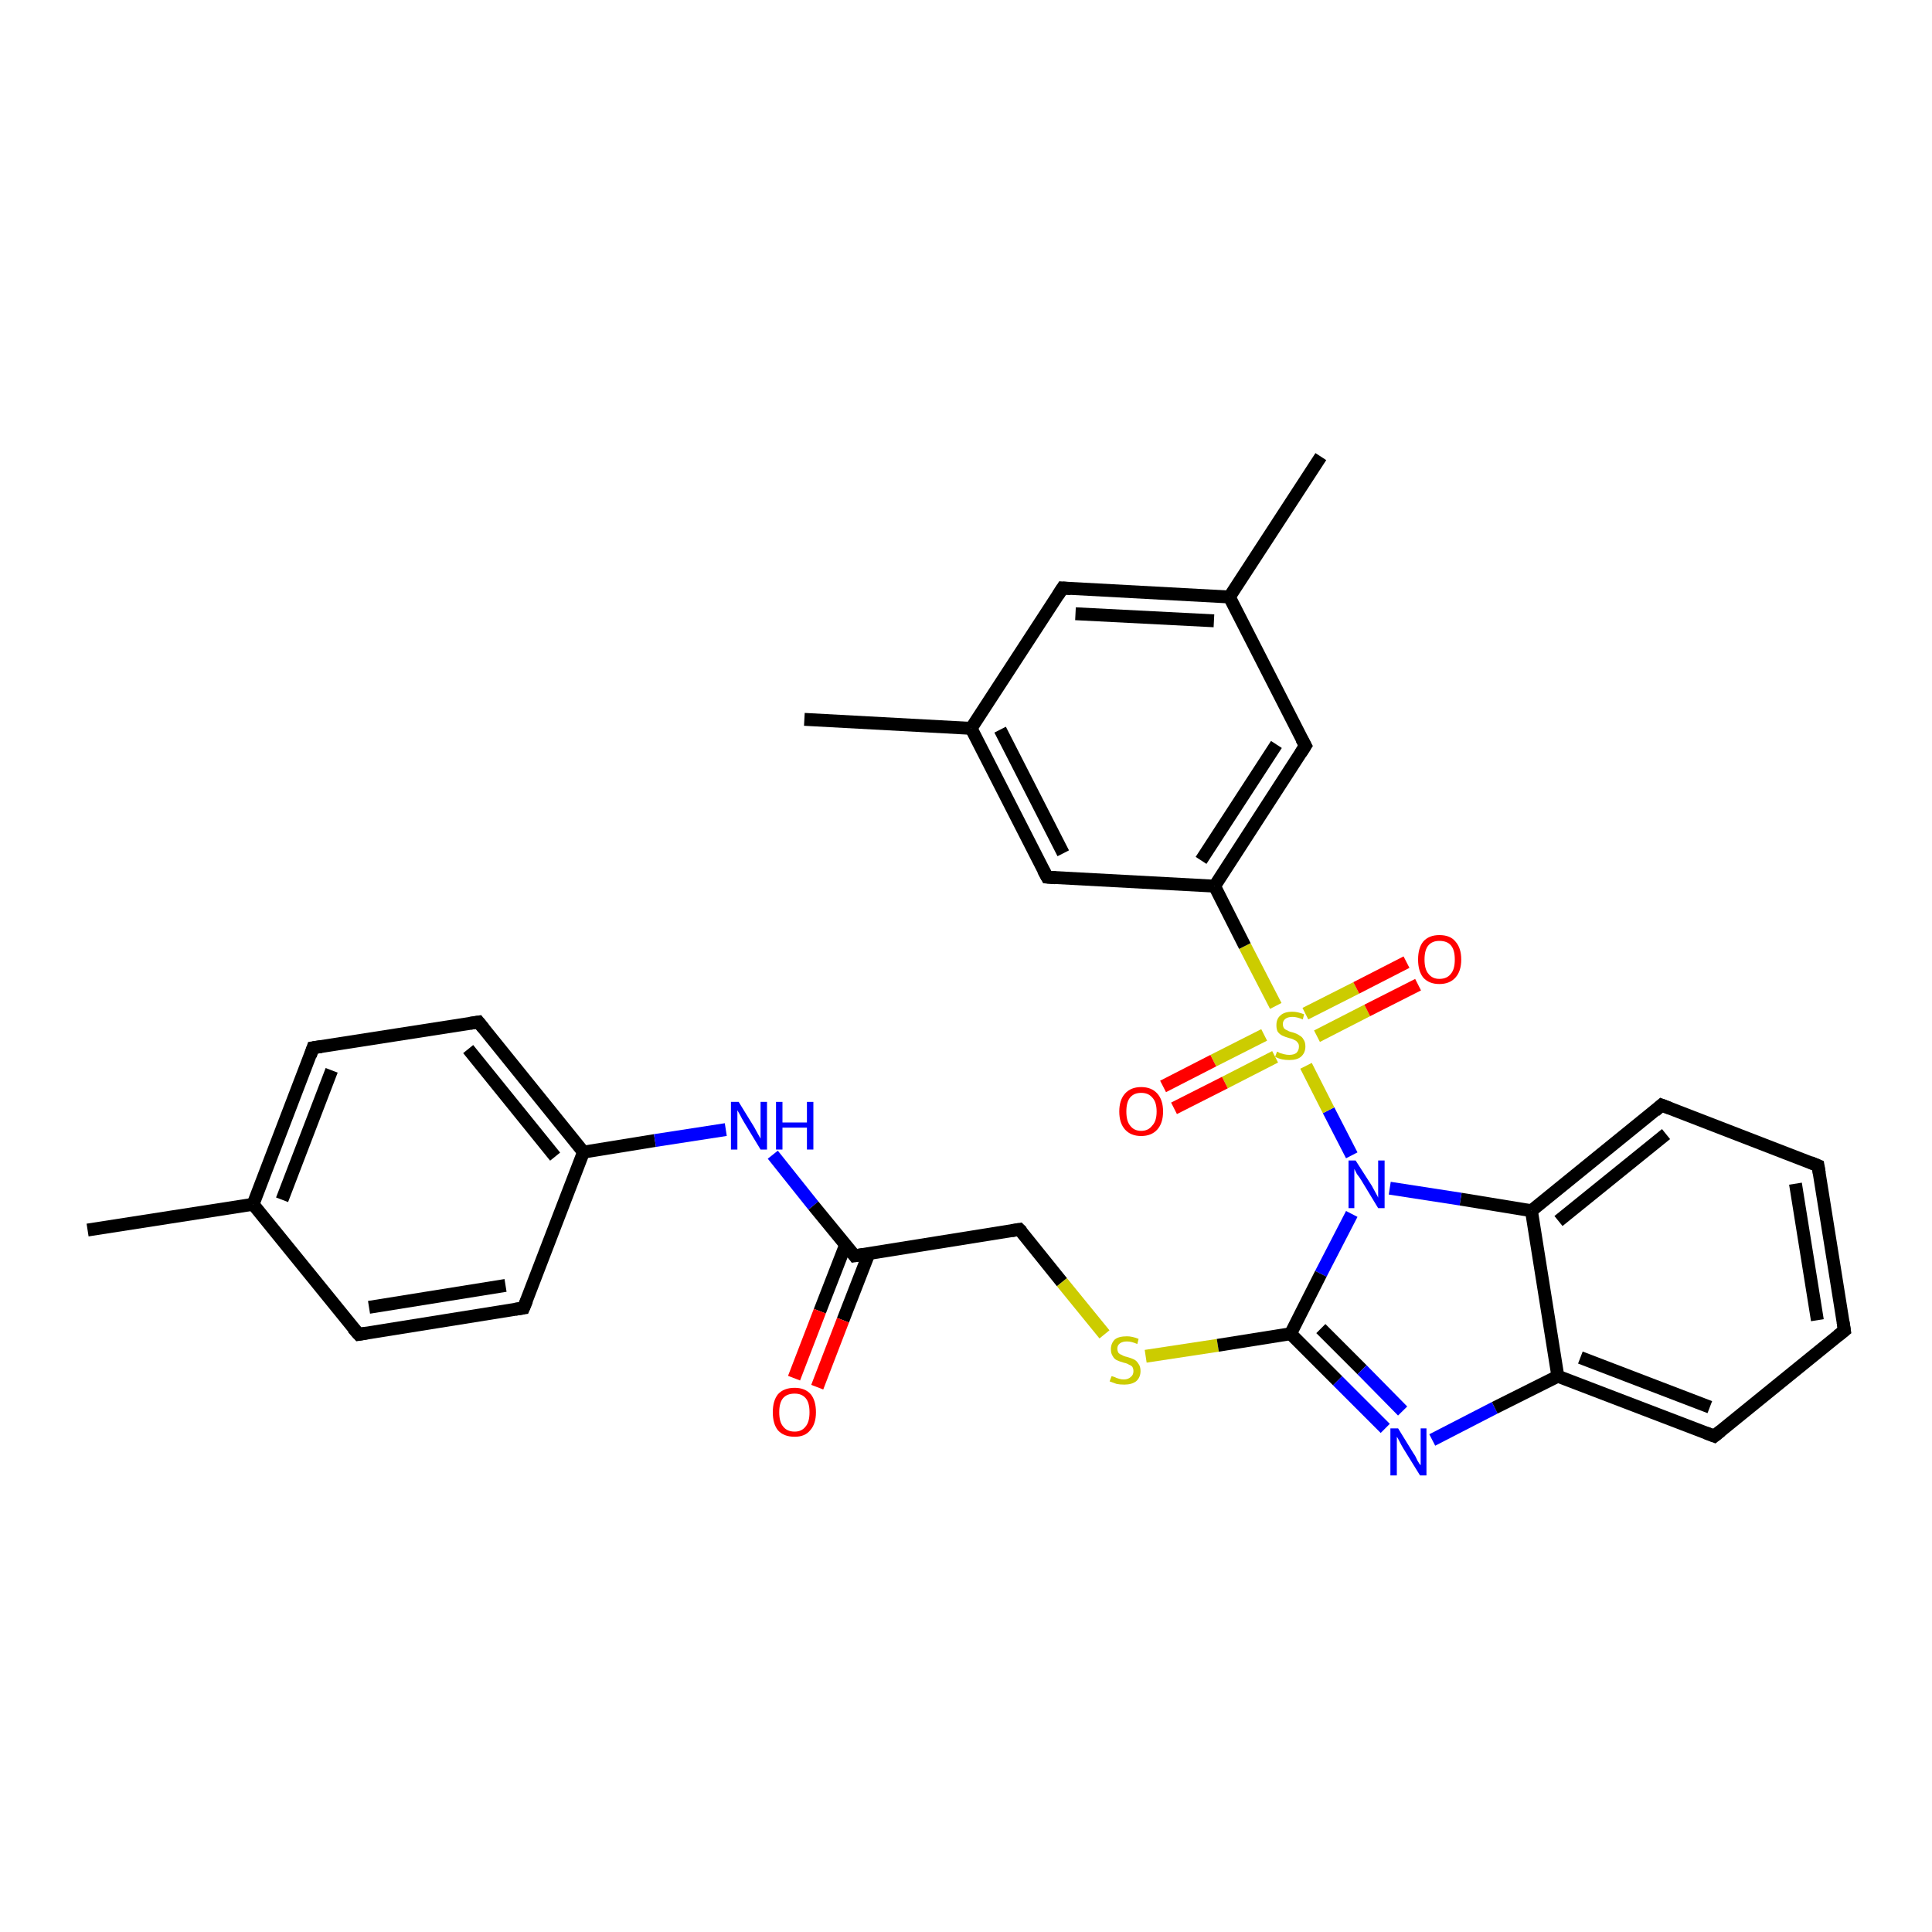 <?xml version='1.0' encoding='iso-8859-1'?>
<svg version='1.1' baseProfile='full'
              xmlns='http://www.w3.org/2000/svg'
                      xmlns:rdkit='http://www.rdkit.org/xml'
                      xmlns:xlink='http://www.w3.org/1999/xlink'
                  xml:space='preserve'
width='300px' height='300px' viewBox='0 0 300 300'>
<!-- END OF HEADER -->
<rect style='opacity:1.0;fill:#FFFFFF;stroke:none' width='300.0' height='300.0' x='0.0' y='0.0'> </rect>
<path class='bond-0 atom-0 atom-1' d='M 13.6,191.0 L 39.3,187.0' style='fill:none;fill-rule:evenodd;stroke:#000000;stroke-width:2.0px;stroke-linecap:butt;stroke-linejoin:miter;stroke-opacity:1' />
<path class='bond-1 atom-1 atom-2' d='M 39.3,187.0 L 48.6,162.7' style='fill:none;fill-rule:evenodd;stroke:#000000;stroke-width:2.0px;stroke-linecap:butt;stroke-linejoin:miter;stroke-opacity:1' />
<path class='bond-1 atom-1 atom-2' d='M 43.8,186.3 L 51.5,166.2' style='fill:none;fill-rule:evenodd;stroke:#000000;stroke-width:2.0px;stroke-linecap:butt;stroke-linejoin:miter;stroke-opacity:1' />
<path class='bond-2 atom-2 atom-3' d='M 48.6,162.7 L 74.3,158.7' style='fill:none;fill-rule:evenodd;stroke:#000000;stroke-width:2.0px;stroke-linecap:butt;stroke-linejoin:miter;stroke-opacity:1' />
<path class='bond-3 atom-3 atom-4' d='M 74.3,158.7 L 90.6,178.9' style='fill:none;fill-rule:evenodd;stroke:#000000;stroke-width:2.0px;stroke-linecap:butt;stroke-linejoin:miter;stroke-opacity:1' />
<path class='bond-3 atom-3 atom-4' d='M 72.7,162.9 L 86.2,179.6' style='fill:none;fill-rule:evenodd;stroke:#000000;stroke-width:2.0px;stroke-linecap:butt;stroke-linejoin:miter;stroke-opacity:1' />
<path class='bond-4 atom-4 atom-5' d='M 90.6,178.9 L 101.7,177.1' style='fill:none;fill-rule:evenodd;stroke:#000000;stroke-width:2.0px;stroke-linecap:butt;stroke-linejoin:miter;stroke-opacity:1' />
<path class='bond-4 atom-4 atom-5' d='M 101.7,177.1 L 112.7,175.4' style='fill:none;fill-rule:evenodd;stroke:#0000FF;stroke-width:2.0px;stroke-linecap:butt;stroke-linejoin:miter;stroke-opacity:1' />
<path class='bond-5 atom-5 atom-6' d='M 120.0,179.3 L 126.3,187.2' style='fill:none;fill-rule:evenodd;stroke:#0000FF;stroke-width:2.0px;stroke-linecap:butt;stroke-linejoin:miter;stroke-opacity:1' />
<path class='bond-5 atom-5 atom-6' d='M 126.3,187.2 L 132.7,195.0' style='fill:none;fill-rule:evenodd;stroke:#000000;stroke-width:2.0px;stroke-linecap:butt;stroke-linejoin:miter;stroke-opacity:1' />
<path class='bond-6 atom-6 atom-7' d='M 131.3,193.3 L 127.3,203.6' style='fill:none;fill-rule:evenodd;stroke:#000000;stroke-width:2.0px;stroke-linecap:butt;stroke-linejoin:miter;stroke-opacity:1' />
<path class='bond-6 atom-6 atom-7' d='M 127.3,203.6 L 123.3,214.0' style='fill:none;fill-rule:evenodd;stroke:#FF0000;stroke-width:2.0px;stroke-linecap:butt;stroke-linejoin:miter;stroke-opacity:1' />
<path class='bond-6 atom-6 atom-7' d='M 134.9,194.7 L 130.9,205.0' style='fill:none;fill-rule:evenodd;stroke:#000000;stroke-width:2.0px;stroke-linecap:butt;stroke-linejoin:miter;stroke-opacity:1' />
<path class='bond-6 atom-6 atom-7' d='M 130.9,205.0 L 126.9,215.4' style='fill:none;fill-rule:evenodd;stroke:#FF0000;stroke-width:2.0px;stroke-linecap:butt;stroke-linejoin:miter;stroke-opacity:1' />
<path class='bond-7 atom-6 atom-8' d='M 132.7,195.0 L 158.3,190.9' style='fill:none;fill-rule:evenodd;stroke:#000000;stroke-width:2.0px;stroke-linecap:butt;stroke-linejoin:miter;stroke-opacity:1' />
<path class='bond-8 atom-8 atom-9' d='M 158.3,190.9 L 164.9,199.1' style='fill:none;fill-rule:evenodd;stroke:#000000;stroke-width:2.0px;stroke-linecap:butt;stroke-linejoin:miter;stroke-opacity:1' />
<path class='bond-8 atom-8 atom-9' d='M 164.9,199.1 L 171.5,207.2' style='fill:none;fill-rule:evenodd;stroke:#CCCC00;stroke-width:2.0px;stroke-linecap:butt;stroke-linejoin:miter;stroke-opacity:1' />
<path class='bond-9 atom-9 atom-10' d='M 177.9,210.6 L 189.1,208.9' style='fill:none;fill-rule:evenodd;stroke:#CCCC00;stroke-width:2.0px;stroke-linecap:butt;stroke-linejoin:miter;stroke-opacity:1' />
<path class='bond-9 atom-9 atom-10' d='M 189.1,208.9 L 200.4,207.1' style='fill:none;fill-rule:evenodd;stroke:#000000;stroke-width:2.0px;stroke-linecap:butt;stroke-linejoin:miter;stroke-opacity:1' />
<path class='bond-10 atom-10 atom-11' d='M 200.4,207.1 L 207.7,214.4' style='fill:none;fill-rule:evenodd;stroke:#000000;stroke-width:2.0px;stroke-linecap:butt;stroke-linejoin:miter;stroke-opacity:1' />
<path class='bond-10 atom-10 atom-11' d='M 207.7,214.4 L 215.1,221.8' style='fill:none;fill-rule:evenodd;stroke:#0000FF;stroke-width:2.0px;stroke-linecap:butt;stroke-linejoin:miter;stroke-opacity:1' />
<path class='bond-10 atom-10 atom-11' d='M 205.1,206.3 L 211.5,212.7' style='fill:none;fill-rule:evenodd;stroke:#000000;stroke-width:2.0px;stroke-linecap:butt;stroke-linejoin:miter;stroke-opacity:1' />
<path class='bond-10 atom-10 atom-11' d='M 211.5,212.7 L 217.8,219.1' style='fill:none;fill-rule:evenodd;stroke:#0000FF;stroke-width:2.0px;stroke-linecap:butt;stroke-linejoin:miter;stroke-opacity:1' />
<path class='bond-11 atom-11 atom-12' d='M 222.4,223.6 L 232.1,218.6' style='fill:none;fill-rule:evenodd;stroke:#0000FF;stroke-width:2.0px;stroke-linecap:butt;stroke-linejoin:miter;stroke-opacity:1' />
<path class='bond-11 atom-11 atom-12' d='M 232.1,218.6 L 241.9,213.7' style='fill:none;fill-rule:evenodd;stroke:#000000;stroke-width:2.0px;stroke-linecap:butt;stroke-linejoin:miter;stroke-opacity:1' />
<path class='bond-12 atom-12 atom-13' d='M 241.9,213.7 L 266.2,223.0' style='fill:none;fill-rule:evenodd;stroke:#000000;stroke-width:2.0px;stroke-linecap:butt;stroke-linejoin:miter;stroke-opacity:1' />
<path class='bond-12 atom-12 atom-13' d='M 245.4,210.8 L 265.5,218.5' style='fill:none;fill-rule:evenodd;stroke:#000000;stroke-width:2.0px;stroke-linecap:butt;stroke-linejoin:miter;stroke-opacity:1' />
<path class='bond-13 atom-13 atom-14' d='M 266.2,223.0 L 286.4,206.6' style='fill:none;fill-rule:evenodd;stroke:#000000;stroke-width:2.0px;stroke-linecap:butt;stroke-linejoin:miter;stroke-opacity:1' />
<path class='bond-14 atom-14 atom-15' d='M 286.4,206.6 L 282.3,181.0' style='fill:none;fill-rule:evenodd;stroke:#000000;stroke-width:2.0px;stroke-linecap:butt;stroke-linejoin:miter;stroke-opacity:1' />
<path class='bond-14 atom-14 atom-15' d='M 282.2,205.0 L 278.8,183.8' style='fill:none;fill-rule:evenodd;stroke:#000000;stroke-width:2.0px;stroke-linecap:butt;stroke-linejoin:miter;stroke-opacity:1' />
<path class='bond-15 atom-15 atom-16' d='M 282.3,181.0 L 258.0,171.6' style='fill:none;fill-rule:evenodd;stroke:#000000;stroke-width:2.0px;stroke-linecap:butt;stroke-linejoin:miter;stroke-opacity:1' />
<path class='bond-16 atom-16 atom-17' d='M 258.0,171.6 L 237.8,188.0' style='fill:none;fill-rule:evenodd;stroke:#000000;stroke-width:2.0px;stroke-linecap:butt;stroke-linejoin:miter;stroke-opacity:1' />
<path class='bond-16 atom-16 atom-17' d='M 258.7,176.1 L 242.0,189.6' style='fill:none;fill-rule:evenodd;stroke:#000000;stroke-width:2.0px;stroke-linecap:butt;stroke-linejoin:miter;stroke-opacity:1' />
<path class='bond-17 atom-17 atom-18' d='M 237.8,188.0 L 226.8,186.2' style='fill:none;fill-rule:evenodd;stroke:#000000;stroke-width:2.0px;stroke-linecap:butt;stroke-linejoin:miter;stroke-opacity:1' />
<path class='bond-17 atom-17 atom-18' d='M 226.8,186.2 L 215.8,184.5' style='fill:none;fill-rule:evenodd;stroke:#0000FF;stroke-width:2.0px;stroke-linecap:butt;stroke-linejoin:miter;stroke-opacity:1' />
<path class='bond-18 atom-18 atom-19' d='M 209.9,179.4 L 206.3,172.4' style='fill:none;fill-rule:evenodd;stroke:#0000FF;stroke-width:2.0px;stroke-linecap:butt;stroke-linejoin:miter;stroke-opacity:1' />
<path class='bond-18 atom-18 atom-19' d='M 206.3,172.4 L 202.8,165.5' style='fill:none;fill-rule:evenodd;stroke:#CCCC00;stroke-width:2.0px;stroke-linecap:butt;stroke-linejoin:miter;stroke-opacity:1' />
<path class='bond-19 atom-19 atom-20' d='M 196.3,160.7 L 188.4,164.7' style='fill:none;fill-rule:evenodd;stroke:#CCCC00;stroke-width:2.0px;stroke-linecap:butt;stroke-linejoin:miter;stroke-opacity:1' />
<path class='bond-19 atom-19 atom-20' d='M 188.4,164.7 L 180.6,168.7' style='fill:none;fill-rule:evenodd;stroke:#FF0000;stroke-width:2.0px;stroke-linecap:butt;stroke-linejoin:miter;stroke-opacity:1' />
<path class='bond-19 atom-19 atom-20' d='M 198.0,164.1 L 190.2,168.1' style='fill:none;fill-rule:evenodd;stroke:#CCCC00;stroke-width:2.0px;stroke-linecap:butt;stroke-linejoin:miter;stroke-opacity:1' />
<path class='bond-19 atom-19 atom-20' d='M 190.2,168.1 L 182.3,172.1' style='fill:none;fill-rule:evenodd;stroke:#FF0000;stroke-width:2.0px;stroke-linecap:butt;stroke-linejoin:miter;stroke-opacity:1' />
<path class='bond-20 atom-19 atom-21' d='M 204.5,160.9 L 212.3,156.9' style='fill:none;fill-rule:evenodd;stroke:#CCCC00;stroke-width:2.0px;stroke-linecap:butt;stroke-linejoin:miter;stroke-opacity:1' />
<path class='bond-20 atom-19 atom-21' d='M 212.3,156.9 L 220.2,152.9' style='fill:none;fill-rule:evenodd;stroke:#FF0000;stroke-width:2.0px;stroke-linecap:butt;stroke-linejoin:miter;stroke-opacity:1' />
<path class='bond-20 atom-19 atom-21' d='M 202.7,157.4 L 210.6,153.4' style='fill:none;fill-rule:evenodd;stroke:#CCCC00;stroke-width:2.0px;stroke-linecap:butt;stroke-linejoin:miter;stroke-opacity:1' />
<path class='bond-20 atom-19 atom-21' d='M 210.6,153.4 L 218.4,149.4' style='fill:none;fill-rule:evenodd;stroke:#FF0000;stroke-width:2.0px;stroke-linecap:butt;stroke-linejoin:miter;stroke-opacity:1' />
<path class='bond-21 atom-19 atom-22' d='M 198.1,156.2 L 193.3,146.9' style='fill:none;fill-rule:evenodd;stroke:#CCCC00;stroke-width:2.0px;stroke-linecap:butt;stroke-linejoin:miter;stroke-opacity:1' />
<path class='bond-21 atom-19 atom-22' d='M 193.3,146.9 L 188.6,137.6' style='fill:none;fill-rule:evenodd;stroke:#000000;stroke-width:2.0px;stroke-linecap:butt;stroke-linejoin:miter;stroke-opacity:1' />
<path class='bond-22 atom-22 atom-23' d='M 188.6,137.6 L 202.7,115.8' style='fill:none;fill-rule:evenodd;stroke:#000000;stroke-width:2.0px;stroke-linecap:butt;stroke-linejoin:miter;stroke-opacity:1' />
<path class='bond-22 atom-22 atom-23' d='M 186.5,133.6 L 198.2,115.6' style='fill:none;fill-rule:evenodd;stroke:#000000;stroke-width:2.0px;stroke-linecap:butt;stroke-linejoin:miter;stroke-opacity:1' />
<path class='bond-23 atom-23 atom-24' d='M 202.7,115.8 L 190.9,92.7' style='fill:none;fill-rule:evenodd;stroke:#000000;stroke-width:2.0px;stroke-linecap:butt;stroke-linejoin:miter;stroke-opacity:1' />
<path class='bond-24 atom-24 atom-25' d='M 190.9,92.7 L 205.1,70.9' style='fill:none;fill-rule:evenodd;stroke:#000000;stroke-width:2.0px;stroke-linecap:butt;stroke-linejoin:miter;stroke-opacity:1' />
<path class='bond-25 atom-24 atom-26' d='M 190.9,92.7 L 165.0,91.3' style='fill:none;fill-rule:evenodd;stroke:#000000;stroke-width:2.0px;stroke-linecap:butt;stroke-linejoin:miter;stroke-opacity:1' />
<path class='bond-25 atom-24 atom-26' d='M 188.5,96.4 L 167.0,95.3' style='fill:none;fill-rule:evenodd;stroke:#000000;stroke-width:2.0px;stroke-linecap:butt;stroke-linejoin:miter;stroke-opacity:1' />
<path class='bond-26 atom-26 atom-27' d='M 165.0,91.3 L 150.8,113.1' style='fill:none;fill-rule:evenodd;stroke:#000000;stroke-width:2.0px;stroke-linecap:butt;stroke-linejoin:miter;stroke-opacity:1' />
<path class='bond-27 atom-27 atom-28' d='M 150.8,113.1 L 124.9,111.7' style='fill:none;fill-rule:evenodd;stroke:#000000;stroke-width:2.0px;stroke-linecap:butt;stroke-linejoin:miter;stroke-opacity:1' />
<path class='bond-28 atom-27 atom-29' d='M 150.8,113.1 L 162.6,136.2' style='fill:none;fill-rule:evenodd;stroke:#000000;stroke-width:2.0px;stroke-linecap:butt;stroke-linejoin:miter;stroke-opacity:1' />
<path class='bond-28 atom-27 atom-29' d='M 155.3,113.3 L 165.1,132.5' style='fill:none;fill-rule:evenodd;stroke:#000000;stroke-width:2.0px;stroke-linecap:butt;stroke-linejoin:miter;stroke-opacity:1' />
<path class='bond-29 atom-4 atom-30' d='M 90.6,178.9 L 81.3,203.1' style='fill:none;fill-rule:evenodd;stroke:#000000;stroke-width:2.0px;stroke-linecap:butt;stroke-linejoin:miter;stroke-opacity:1' />
<path class='bond-30 atom-30 atom-31' d='M 81.3,203.1 L 55.7,207.2' style='fill:none;fill-rule:evenodd;stroke:#000000;stroke-width:2.0px;stroke-linecap:butt;stroke-linejoin:miter;stroke-opacity:1' />
<path class='bond-30 atom-30 atom-31' d='M 78.5,199.6 L 57.3,203.0' style='fill:none;fill-rule:evenodd;stroke:#000000;stroke-width:2.0px;stroke-linecap:butt;stroke-linejoin:miter;stroke-opacity:1' />
<path class='bond-31 atom-31 atom-1' d='M 55.7,207.2 L 39.3,187.0' style='fill:none;fill-rule:evenodd;stroke:#000000;stroke-width:2.0px;stroke-linecap:butt;stroke-linejoin:miter;stroke-opacity:1' />
<path class='bond-32 atom-18 atom-10' d='M 209.9,188.5 L 205.1,197.8' style='fill:none;fill-rule:evenodd;stroke:#0000FF;stroke-width:2.0px;stroke-linecap:butt;stroke-linejoin:miter;stroke-opacity:1' />
<path class='bond-32 atom-18 atom-10' d='M 205.1,197.8 L 200.4,207.1' style='fill:none;fill-rule:evenodd;stroke:#000000;stroke-width:2.0px;stroke-linecap:butt;stroke-linejoin:miter;stroke-opacity:1' />
<path class='bond-33 atom-29 atom-22' d='M 162.6,136.2 L 188.6,137.6' style='fill:none;fill-rule:evenodd;stroke:#000000;stroke-width:2.0px;stroke-linecap:butt;stroke-linejoin:miter;stroke-opacity:1' />
<path class='bond-34 atom-17 atom-12' d='M 237.8,188.0 L 241.9,213.7' style='fill:none;fill-rule:evenodd;stroke:#000000;stroke-width:2.0px;stroke-linecap:butt;stroke-linejoin:miter;stroke-opacity:1' />
<path d='M 48.2,163.9 L 48.6,162.7 L 49.9,162.5' style='fill:none;stroke:#000000;stroke-width:2.0px;stroke-linecap:butt;stroke-linejoin:miter;stroke-opacity:1;' />
<path d='M 73.0,158.9 L 74.3,158.7 L 75.1,159.7' style='fill:none;stroke:#000000;stroke-width:2.0px;stroke-linecap:butt;stroke-linejoin:miter;stroke-opacity:1;' />
<path d='M 132.4,194.6 L 132.7,195.0 L 134.0,194.8' style='fill:none;stroke:#000000;stroke-width:2.0px;stroke-linecap:butt;stroke-linejoin:miter;stroke-opacity:1;' />
<path d='M 157.1,191.1 L 158.3,190.9 L 158.7,191.3' style='fill:none;stroke:#000000;stroke-width:2.0px;stroke-linecap:butt;stroke-linejoin:miter;stroke-opacity:1;' />
<path d='M 264.9,222.5 L 266.2,223.0 L 267.2,222.2' style='fill:none;stroke:#000000;stroke-width:2.0px;stroke-linecap:butt;stroke-linejoin:miter;stroke-opacity:1;' />
<path d='M 285.4,207.4 L 286.4,206.6 L 286.2,205.3' style='fill:none;stroke:#000000;stroke-width:2.0px;stroke-linecap:butt;stroke-linejoin:miter;stroke-opacity:1;' />
<path d='M 282.5,182.2 L 282.3,181.0 L 281.1,180.5' style='fill:none;stroke:#000000;stroke-width:2.0px;stroke-linecap:butt;stroke-linejoin:miter;stroke-opacity:1;' />
<path d='M 259.3,172.1 L 258.0,171.6 L 257.0,172.5' style='fill:none;stroke:#000000;stroke-width:2.0px;stroke-linecap:butt;stroke-linejoin:miter;stroke-opacity:1;' />
<path d='M 202.0,116.9 L 202.7,115.8 L 202.1,114.7' style='fill:none;stroke:#000000;stroke-width:2.0px;stroke-linecap:butt;stroke-linejoin:miter;stroke-opacity:1;' />
<path d='M 166.3,91.4 L 165.0,91.3 L 164.3,92.4' style='fill:none;stroke:#000000;stroke-width:2.0px;stroke-linecap:butt;stroke-linejoin:miter;stroke-opacity:1;' />
<path d='M 162.0,135.1 L 162.6,136.2 L 163.9,136.3' style='fill:none;stroke:#000000;stroke-width:2.0px;stroke-linecap:butt;stroke-linejoin:miter;stroke-opacity:1;' />
<path d='M 81.8,201.9 L 81.3,203.1 L 80.0,203.3' style='fill:none;stroke:#000000;stroke-width:2.0px;stroke-linecap:butt;stroke-linejoin:miter;stroke-opacity:1;' />
<path d='M 56.9,207.0 L 55.7,207.2 L 54.8,206.2' style='fill:none;stroke:#000000;stroke-width:2.0px;stroke-linecap:butt;stroke-linejoin:miter;stroke-opacity:1;' />
<path class='atom-5' d='M 114.7 171.1
L 117.1 175.0
Q 117.3 175.4, 117.7 176.1
Q 118.1 176.8, 118.1 176.8
L 118.1 171.1
L 119.1 171.1
L 119.1 178.5
L 118.1 178.5
L 115.5 174.2
Q 115.2 173.7, 114.9 173.1
Q 114.6 172.6, 114.5 172.4
L 114.5 178.5
L 113.5 178.5
L 113.5 171.1
L 114.7 171.1
' fill='#0000FF'/>
<path class='atom-5' d='M 120.5 171.1
L 121.5 171.1
L 121.5 174.3
L 125.3 174.3
L 125.3 171.1
L 126.3 171.1
L 126.3 178.5
L 125.3 178.5
L 125.3 175.1
L 121.5 175.1
L 121.5 178.5
L 120.5 178.5
L 120.5 171.1
' fill='#0000FF'/>
<path class='atom-7' d='M 120.0 219.3
Q 120.0 217.5, 120.8 216.5
Q 121.7 215.5, 123.4 215.5
Q 125.0 215.5, 125.9 216.5
Q 126.7 217.5, 126.7 219.3
Q 126.7 221.1, 125.8 222.1
Q 125.0 223.1, 123.4 223.1
Q 121.7 223.1, 120.8 222.1
Q 120.0 221.1, 120.0 219.3
M 123.4 222.3
Q 124.5 222.3, 125.1 221.5
Q 125.7 220.8, 125.7 219.3
Q 125.7 217.8, 125.1 217.1
Q 124.5 216.4, 123.4 216.4
Q 122.2 216.4, 121.6 217.1
Q 121.0 217.8, 121.0 219.3
Q 121.0 220.8, 121.6 221.5
Q 122.2 222.3, 123.4 222.3
' fill='#FF0000'/>
<path class='atom-9' d='M 172.6 213.7
Q 172.7 213.7, 173.0 213.8
Q 173.4 214.0, 173.8 214.1
Q 174.1 214.2, 174.5 214.2
Q 175.2 214.2, 175.6 213.8
Q 176.0 213.5, 176.0 212.9
Q 176.0 212.5, 175.8 212.2
Q 175.6 212.0, 175.3 211.9
Q 175.0 211.7, 174.5 211.6
Q 173.8 211.4, 173.4 211.2
Q 173.0 211.0, 172.8 210.6
Q 172.5 210.2, 172.5 209.5
Q 172.5 208.6, 173.1 208.0
Q 173.7 207.5, 175.0 207.5
Q 175.8 207.5, 176.8 207.9
L 176.6 208.7
Q 175.7 208.3, 175.0 208.3
Q 174.3 208.3, 173.9 208.6
Q 173.5 208.9, 173.5 209.4
Q 173.5 209.8, 173.7 210.1
Q 173.9 210.3, 174.2 210.4
Q 174.5 210.6, 175.0 210.7
Q 175.7 210.9, 176.1 211.1
Q 176.5 211.3, 176.8 211.8
Q 177.1 212.2, 177.1 212.9
Q 177.1 213.9, 176.4 214.5
Q 175.7 215.0, 174.6 215.0
Q 173.9 215.0, 173.4 214.9
Q 172.9 214.7, 172.3 214.5
L 172.6 213.7
' fill='#CCCC00'/>
<path class='atom-11' d='M 217.1 221.8
L 219.5 225.7
Q 219.8 226.1, 220.1 226.8
Q 220.5 227.5, 220.6 227.5
L 220.6 221.8
L 221.5 221.8
L 221.5 229.1
L 220.5 229.1
L 217.9 224.9
Q 217.6 224.4, 217.3 223.8
Q 217.0 223.2, 216.9 223.1
L 216.9 229.1
L 215.9 229.1
L 215.9 221.8
L 217.1 221.8
' fill='#0000FF'/>
<path class='atom-18' d='M 210.5 180.2
L 213.0 184.1
Q 213.2 184.5, 213.6 185.2
Q 214.0 185.9, 214.0 186.0
L 214.0 180.2
L 215.0 180.2
L 215.0 187.6
L 214.0 187.6
L 211.4 183.3
Q 211.1 182.8, 210.7 182.3
Q 210.4 181.7, 210.3 181.5
L 210.3 187.6
L 209.4 187.6
L 209.4 180.2
L 210.5 180.2
' fill='#0000FF'/>
<path class='atom-19' d='M 198.3 163.3
Q 198.4 163.3, 198.7 163.5
Q 199.1 163.6, 199.4 163.7
Q 199.8 163.8, 200.2 163.8
Q 200.9 163.8, 201.3 163.5
Q 201.7 163.1, 201.7 162.5
Q 201.7 162.1, 201.5 161.9
Q 201.3 161.6, 201.0 161.5
Q 200.7 161.3, 200.2 161.2
Q 199.5 161.0, 199.1 160.8
Q 198.7 160.6, 198.4 160.2
Q 198.2 159.8, 198.2 159.2
Q 198.2 158.2, 198.8 157.7
Q 199.4 157.1, 200.7 157.1
Q 201.5 157.1, 202.5 157.5
L 202.3 158.3
Q 201.4 157.9, 200.7 157.9
Q 200.0 157.9, 199.6 158.2
Q 199.2 158.5, 199.2 159.0
Q 199.2 159.4, 199.4 159.7
Q 199.6 159.9, 199.9 160.0
Q 200.2 160.2, 200.7 160.3
Q 201.4 160.5, 201.8 160.8
Q 202.2 161.0, 202.4 161.4
Q 202.7 161.8, 202.7 162.5
Q 202.7 163.5, 202.0 164.1
Q 201.4 164.6, 200.2 164.6
Q 199.6 164.6, 199.1 164.5
Q 198.6 164.4, 198.0 164.1
L 198.3 163.3
' fill='#CCCC00'/>
<path class='atom-20' d='M 173.8 172.6
Q 173.8 170.8, 174.7 169.8
Q 175.6 168.8, 177.2 168.8
Q 178.8 168.8, 179.7 169.8
Q 180.6 170.8, 180.6 172.6
Q 180.6 174.4, 179.7 175.4
Q 178.8 176.4, 177.2 176.4
Q 175.6 176.4, 174.7 175.4
Q 173.8 174.4, 173.8 172.6
M 177.2 175.6
Q 178.3 175.6, 178.9 174.8
Q 179.6 174.1, 179.6 172.6
Q 179.6 171.1, 178.9 170.4
Q 178.3 169.7, 177.2 169.7
Q 176.1 169.7, 175.5 170.4
Q 174.9 171.1, 174.9 172.6
Q 174.9 174.1, 175.5 174.8
Q 176.1 175.6, 177.2 175.6
' fill='#FF0000'/>
<path class='atom-21' d='M 220.2 149.0
Q 220.2 147.2, 221.0 146.2
Q 221.9 145.2, 223.5 145.2
Q 225.2 145.2, 226.0 146.2
Q 226.9 147.2, 226.9 149.0
Q 226.9 150.8, 226.0 151.8
Q 225.1 152.8, 223.5 152.8
Q 221.9 152.8, 221.0 151.8
Q 220.2 150.8, 220.2 149.0
M 223.5 152.0
Q 224.7 152.0, 225.3 151.2
Q 225.9 150.5, 225.9 149.0
Q 225.9 147.5, 225.3 146.8
Q 224.7 146.1, 223.5 146.1
Q 222.4 146.1, 221.8 146.8
Q 221.2 147.5, 221.2 149.0
Q 221.2 150.5, 221.8 151.2
Q 222.4 152.0, 223.5 152.0
' fill='#FF0000'/>
</svg>
